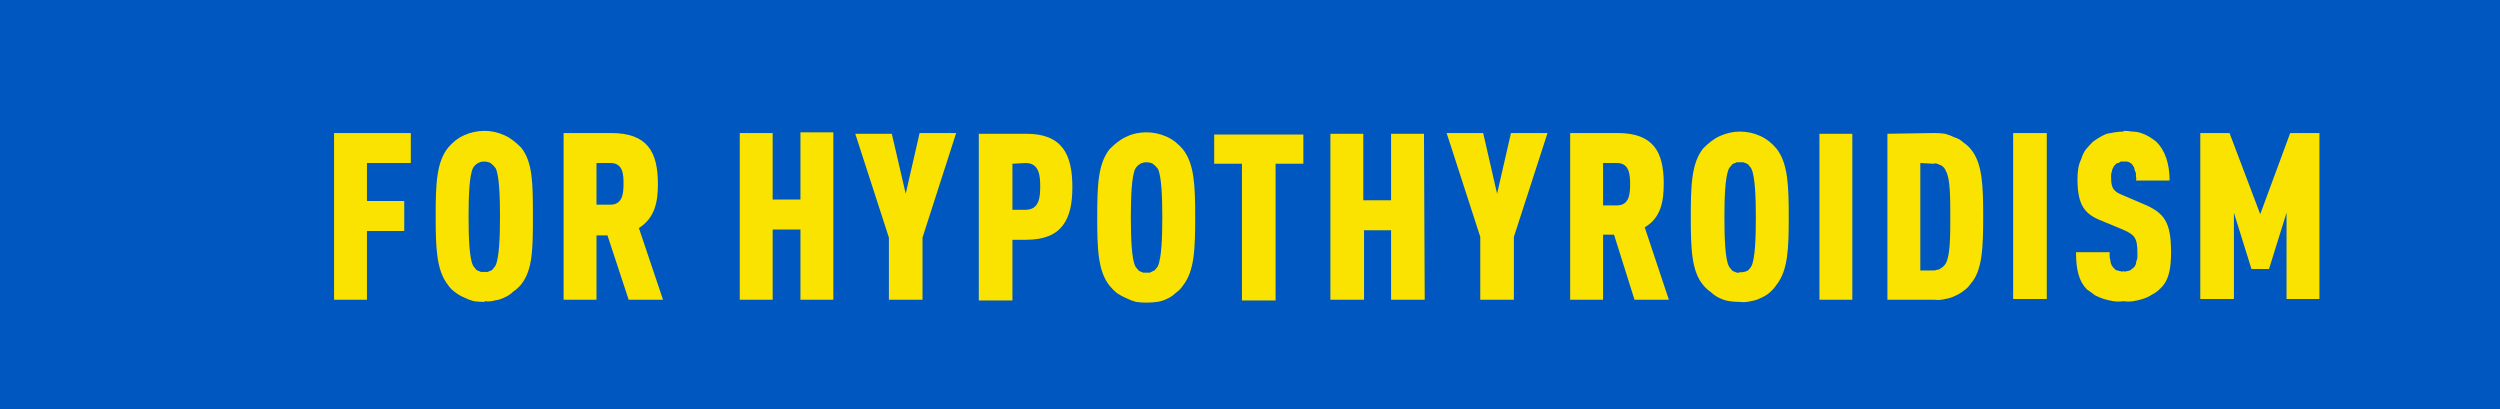 <svg version="1.2" xmlns="http://www.w3.org/2000/svg" viewBox="0 0 342 56" width="342" height="56">
	<title>for_hypo_bnr_blue (1)-svg</title>
	<style>
		.s0 { fill: #0057BF } 
		.s1 { fill: #fae300 } 
	</style>
	<g id="Layer_2">
		<g id="Layer_1-2">
			<path id="Layer" class="s0" d="m-171 0h513v56h-513z"/>
			<path id="Layer" fill-rule="evenodd" class="s1" d="m56.2 22.3h-6v5.2h5.1v4.1h-5.1v9.4h-4.5v-22.8h10.5zm10.1 19q-0.8 0-1.5-0.1-0.7-0.2-1.3-0.5-0.7-0.3-1.2-0.7-0.6-0.4-1-1c-1.6-2-1.7-5.1-1.7-9.4 0-4.4 0.1-7.4 1.7-9.4 0.6-0.7 1.3-1.3 2.2-1.7 0.9-0.4 1.8-0.6 2.8-0.6 0.9 0 1.8 0.2 2.7 0.6 0.9 0.4 1.6 1 2.3 1.7 1.6 2 1.6 5 1.6 9.4 0 4.3 0 7.3-1.6 9.3q-0.5 0.6-1.1 1-0.5 0.5-1.2 0.8-0.6 0.3-1.3 0.4-0.7 0.2-1.4 0.1zm0-4.1q0.2 0 0.4 0 0.3-0.1 0.5-0.2 0.2-0.1 0.3-0.3 0.2-0.2 0.3-0.4c0.5-1.1 0.6-3.9 0.6-6.7 0-2.7-0.1-5.6-0.6-6.6q-0.3-0.4-0.7-0.7-0.4-0.2-0.9-0.2-0.4 0-0.8 0.2-0.5 0.3-0.7 0.7c-0.5 1-0.6 3.9-0.6 6.6 0 2.8 0.1 5.7 0.6 6.7q0.1 0.2 0.3 0.4 0.1 0.2 0.3 0.3 0.2 0.1 0.5 0.2 0.2 0 0.5 0zm17.3-19c5 0 6.4 2.6 6.4 7 0 2.4-0.4 4.6-2.6 6l3.3 9.8h-4.7l-2.9-8.8h-1.5v8.8h-4.5v-22.8zm-2 4.1v5.7h1.9c1.7 0 1.8-1.6 1.8-2.9 0-1.3-0.1-2.8-1.8-2.8zm32.4 18.7h-4.5v-9.6h-3.8v9.6h-4.5v-22.8h4.5v9.1h3.8v-9.2h4.5zm12.2-8.5v8.5h-4.6v-8.5l-4.6-14.2h5l1.9 8.2 1.9-8.3h5zm14.2-14.2c4.9 0 6.3 2.8 6.3 7.3 0 4.4-1.4 7.2-6.3 7.2h-1.9v8.3h-4.6v-22.8zm-1.9 4.1v6.3h1.8c1.9 0 2-1.8 2-3.2 0-1.4-0.1-3.2-2-3.2zm16.9 18.9q-0.7-0.2-1.3-0.5-0.7-0.3-1.3-0.7-0.5-0.4-1-1c-1.6-2-1.7-5-1.7-9.4 0-4.3 0.1-7.3 1.7-9.3 0.7-0.7 1.4-1.3 2.3-1.7 0.8-0.4 1.8-0.6 2.7-0.6 1 0 1.9 0.2 2.8 0.6 0.9 0.4 1.6 1 2.2 1.7 1.6 2 1.7 5 1.7 9.3 0 4.4-0.1 7.4-1.7 9.4q-0.4 0.6-1 1-0.5 0.5-1.2 0.8-0.6 0.3-1.3 0.4-0.7 0.1-1.5 0.1-0.7 0-1.4-0.1zm1.9-4q0.2-0.1 0.4-0.2 0.3-0.1 0.4-0.3 0.2-0.2 0.3-0.4c0.5-1.1 0.6-3.9 0.6-6.7 0-2.7-0.1-5.6-0.6-6.6q-0.3-0.4-0.7-0.7-0.4-0.2-0.9-0.2-0.4 0-0.8 0.2-0.5 0.3-0.7 0.7c-0.5 1-0.6 3.9-0.6 6.6 0 2.8 0.1 5.7 0.6 6.7q0.1 0.2 0.3 0.4 0.1 0.2 0.3 0.3 0.2 0.1 0.5 0.2 0.2 0 0.4 0 0.3 0 0.5 0zm21-14.9h-3.8v18.7h-4.6v-18.7h-3.8v-4h12.2zm16.6 18.6h-4.6v-9.5h-3.7v9.5h-4.6v-22.7h4.5v9.1h3.8v-9.1h4.5zm12.2-8.6v8.6h-4.6v-8.6l-4.6-14.2h5l1.9 8.3 1.9-8.3h5zm14.2-14.2c4.9 0 6.3 2.6 6.3 6.9 0 2.5-0.4 4.7-2.6 6l3.3 9.9h-4.7l-2.8-8.9h-1.5v8.9h-4.5v-22.8zm-2 4.1v5.8h1.9c1.7 0 1.8-1.6 1.8-2.9 0-1.3-0.1-2.9-1.8-2.9zm18.7 19q-0.7 0-1.4-0.1-0.7-0.1-1.3-0.4-0.7-0.3-1.2-0.8-0.6-0.4-1.1-1c-1.6-1.9-1.7-5-1.7-9.3 0-4.4 0.1-7.4 1.7-9.4 0.7-0.7 1.4-1.3 2.3-1.7 0.9-0.4 1.8-0.6 2.7-0.6 1 0 1.9 0.2 2.8 0.6 0.9 0.4 1.6 1 2.2 1.7 1.6 2 1.7 5.1 1.7 9.4 0 4.3-0.1 7.3-1.7 9.3q-0.4 0.6-1 1.1-0.5 0.4-1.2 0.7-0.6 0.3-1.3 0.4-0.7 0.2-1.5 0.1zm0-4.1q0.3 0.1 0.5 0 0.2 0 0.4-0.1 0.3-0.1 0.4-0.3 0.2-0.2 0.3-0.4c0.5-1 0.6-3.9 0.6-6.6 0-2.8-0.1-5.6-0.6-6.7q-0.1-0.2-0.3-0.4-0.1-0.2-0.3-0.3-0.3-0.1-0.5-0.2-0.2 0-0.5 0-0.2 0-0.4 0-0.3 0.1-0.5 0.2-0.2 0.1-0.3 0.3-0.2 0.2-0.3 0.4c-0.5 1.1-0.6 3.9-0.6 6.7 0 2.7 0.1 5.6 0.6 6.6q0.1 0.2 0.3 0.4 0.1 0.2 0.3 0.3 0.2 0.1 0.5 0.2 0.2 0 0.4 0zm15.4 3.8h-4.5v-22.7h4.5zm11.2-22.8q0.8 0 1.5 0.1 0.7 0.2 1.3 0.5 0.7 0.2 1.2 0.7 0.6 0.4 1 0.9c1.6 1.9 1.7 5 1.7 9.2 0 4.2-0.1 7.4-1.7 9.2q-0.4 0.6-1 1-0.5 0.4-1.2 0.7-0.6 0.3-1.3 0.4-0.7 0.2-1.5 0.1h-6.4v-22.7zm-1.9 4.1v14.7h1.8q0.3 0 0.5-0.1 0.3 0 0.5-0.2 0.2-0.1 0.4-0.3 0.2-0.2 0.3-0.4c0.6-1.1 0.6-3.8 0.6-6.4 0-2.5 0-5.2-0.6-6.2q-0.1-0.3-0.3-0.5-0.2-0.2-0.4-0.3-0.2-0.1-0.5-0.2-0.2-0.1-0.5 0zm17.3 18.6h-4.6v-22.7h4.6zm10.5-23q0.6 0 1.2 0.1 0.6 0 1.2 0.2 0.6 0.2 1.1 0.5 0.5 0.3 1 0.7c1.2 1.2 1.8 3 1.8 5.3h-4.6q0.1-0.3 0-0.5 0-0.3 0-0.5-0.1-0.3-0.2-0.5 0-0.3-0.2-0.5-0.1-0.2-0.2-0.3-0.2-0.1-0.3-0.2-0.2-0.1-0.4-0.1-0.2 0-0.4 0-0.2 0-0.4 0-0.1 0.1-0.3 0.2-0.2 0-0.3 0.1-0.2 0.2-0.3 0.3-0.1 0.2-0.2 0.4-0.1 0.2-0.1 0.4-0.1 0.2-0.1 0.4 0 0.2 0 0.4c0 1.4 0.3 1.9 1.6 2.4l2.8 1.2c2.9 1.2 3.8 2.5 3.8 6.6 0 2.3-0.3 3.9-1.5 5q-0.5 0.5-1.1 0.8-0.6 0.4-1.3 0.6-0.6 0.2-1.3 0.3-0.6 0.1-1.3 0-0.7 0.1-1.4 0-0.6-0.1-1.3-0.3-0.6-0.2-1.2-0.5-0.5-0.4-1.1-0.8c-1.1-1.1-1.5-2.7-1.5-5.1h4.6q0 0.3 0 0.6 0 0.2 0.1 0.5 0 0.3 0.1 0.5 0.1 0.3 0.3 0.5 0.1 0.1 0.3 0.3 0.1 0.1 0.3 0.1 0.2 0.1 0.4 0.1 0.2 0.1 0.4 0 0.2 0.1 0.4 0 0.2 0 0.4-0.1 0.2 0 0.3-0.2 0.2-0.1 0.3-0.2 0.2-0.2 0.3-0.5 0-0.2 0.1-0.5 0.1-0.2 0.1-0.4 0-0.3 0-0.6c0-2.1-0.4-2.5-2-3.2l-2.9-1.2c-2.3-0.9-3.3-2.1-3.3-5.7q0-0.7 0.1-1.4 0.1-0.7 0.4-1.3 0.2-0.7 0.6-1.3 0.5-0.6 1-1.1 0.4-0.3 0.9-0.6 0.5-0.3 1-0.5 0.6-0.1 1.1-0.2 0.6-0.1 1.2-0.1zm26.8 23h-4.5v-11.8l-2.4 7.7h-2.4l-2.4-7.7v11.8h-4.6v-22.7h4l4.2 11.1 4.1-11.1h4z"/>
		</g>
	</g>
</svg>